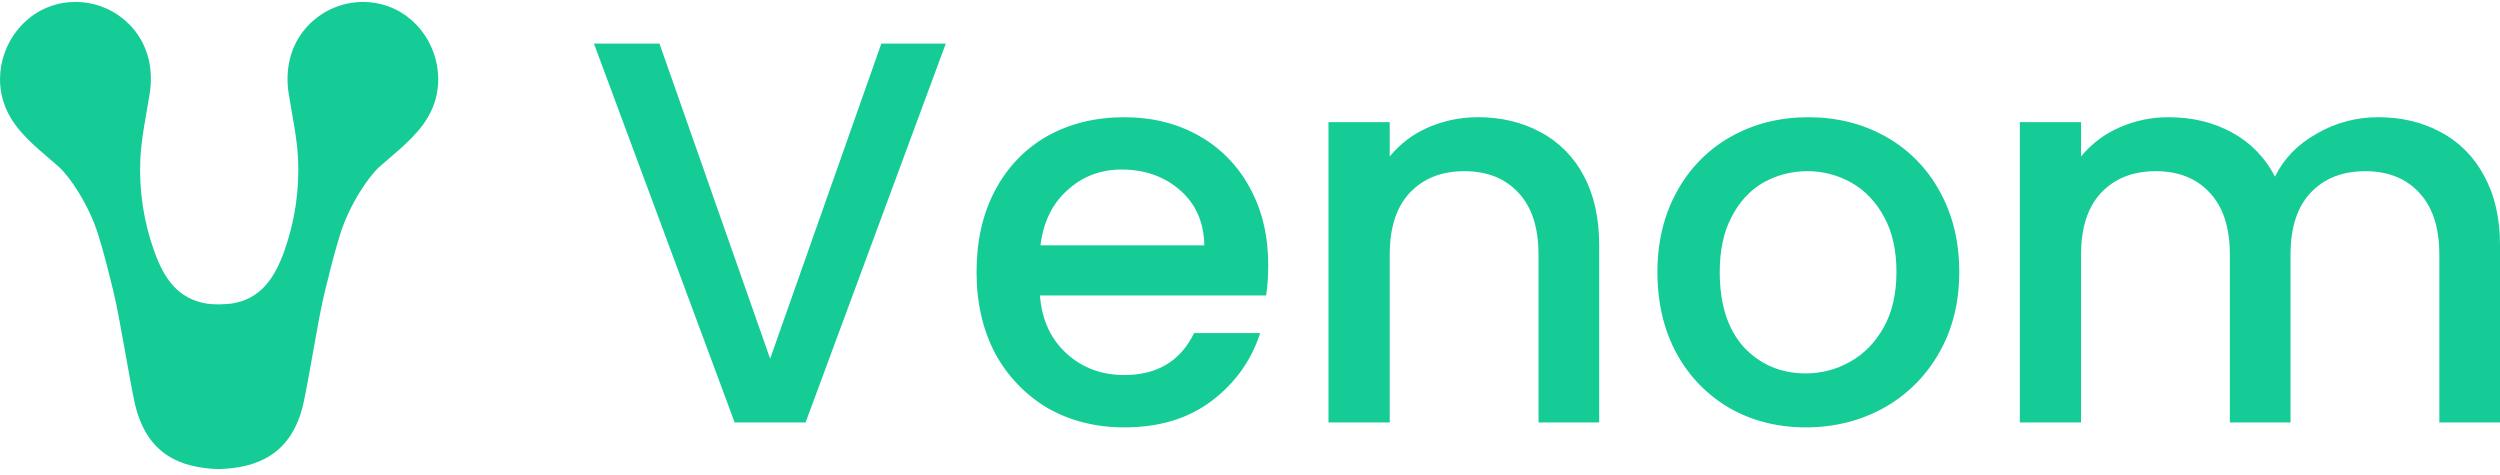 <?xml version="1.0" encoding="UTF-8"?> <svg xmlns="http://www.w3.org/2000/svg" width="158" height="30" viewBox="0 0 158 30" fill="none"><g clip-path="url(#clip0_577_5664)"><path d="M23.705 0.187C22.909 0.056 22.092 0.131 21.331 0.403C20.57 0.676 19.889 1.138 19.351 1.748C18.323 2.914 18.004 4.432 18.25 5.953C18.474 7.325 18.77 8.718 18.837 10.04C18.93 12.03 18.631 14.02 17.957 15.892C17.347 17.586 16.478 18.9 14.616 19.191C14.478 19.213 13.975 19.229 13.832 19.237C13.689 19.244 13.238 19.215 13.098 19.193C11.236 18.902 10.359 17.588 9.75 15.883C9.076 14.01 8.777 12.021 8.87 10.03C8.937 8.713 9.234 7.319 9.457 5.944C9.704 4.422 9.384 2.904 8.357 1.738C7.817 1.129 7.134 0.668 6.372 0.397C5.609 0.126 4.792 0.054 3.994 0.187C1.606 0.581 0.015 2.728 0.001 4.98C-0.006 5.848 0.227 6.7 0.673 7.442C1.416 8.683 2.636 9.588 3.701 10.528C4.406 11.157 5.624 12.941 6.221 14.874C6.583 16.045 6.878 17.231 7.17 18.429C7.579 20.098 8.143 23.785 8.514 25.459C9.254 28.809 11.52 29.569 13.79 29.645H13.871C16.141 29.569 18.444 28.808 19.185 25.457C19.554 23.783 20.116 20.095 20.529 18.427C20.822 17.236 21.115 16.043 21.477 14.872C22.074 12.939 23.293 11.149 23.997 10.527C25.062 9.584 26.28 8.682 27.025 7.44C27.471 6.699 27.704 5.847 27.697 4.979C27.685 2.722 26.1 0.573 23.705 0.187Z" fill="#15CC97"></path><path d="M59.773 2.757L50.913 26.7H46.431L37.539 2.757H41.68L48.673 22.669L55.7 2.757H59.775H59.773ZM80.152 16.744C80.152 17.456 80.107 18.099 80.016 18.673H65.725C65.838 20.189 66.392 21.406 67.388 22.324C68.384 23.243 69.606 23.702 71.054 23.702C73.136 23.702 74.606 22.818 75.466 21.05H79.643C79.077 22.795 78.047 24.23 76.553 25.355C75.083 26.459 73.25 27.01 71.055 27.01C69.266 27.01 67.659 26.608 66.234 25.805C64.838 24.985 63.688 23.795 62.907 22.36C62.115 20.868 61.718 19.145 61.718 17.192C61.718 15.24 62.103 13.528 62.874 12.059C63.665 10.566 64.763 9.418 66.166 8.614C67.591 7.811 69.221 7.409 71.054 7.409C72.82 7.409 74.392 7.799 75.774 8.58C77.138 9.344 78.257 10.492 78.998 11.886C79.767 13.289 80.152 14.907 80.152 16.744ZM76.112 15.504C76.089 14.058 75.581 12.897 74.585 12.024C73.588 11.152 72.355 10.715 70.885 10.715C69.55 10.715 68.406 11.152 67.456 12.024C66.506 12.874 65.939 14.033 65.759 15.504H76.112ZM93.397 7.407C94.869 7.407 96.181 7.719 97.336 8.339C98.505 8.952 99.464 9.913 100.085 11.094C100.742 12.311 101.069 13.782 101.069 15.504V26.699H97.234V16.09C97.234 14.391 96.816 13.093 95.978 12.196C95.139 11.278 93.998 10.819 92.548 10.819C91.1 10.819 89.946 11.278 89.086 12.196C88.249 13.092 87.831 14.391 87.831 16.09V26.7H83.96V7.719H87.83V9.889C88.481 9.095 89.307 8.469 90.24 8.063C91.238 7.626 92.313 7.404 93.398 7.409L93.397 7.407ZM114.119 27.01C112.354 27.01 110.758 26.608 109.333 25.805C107.922 24.993 106.759 23.802 105.972 22.36C105.157 20.868 104.75 19.145 104.75 17.192C104.75 15.263 105.168 13.551 106.006 12.059C106.806 10.604 107.994 9.409 109.434 8.614C110.882 7.811 112.5 7.409 114.289 7.409C116.077 7.409 117.695 7.811 119.143 8.614C120.583 9.409 121.772 10.604 122.571 12.059C123.409 13.551 123.826 15.263 123.826 17.192C123.826 19.121 123.398 20.832 122.538 22.324C121.701 23.795 120.479 25 119.008 25.805C117.536 26.608 115.906 27.01 114.119 27.01ZM114.119 23.599C115.114 23.599 116.043 23.358 116.903 22.875C117.785 22.393 118.497 21.67 119.042 20.706C119.584 19.741 119.856 18.57 119.856 17.192C119.856 15.814 119.596 14.655 119.075 13.712C118.554 12.748 117.863 12.024 117.003 11.542C116.152 11.062 115.193 10.813 114.22 10.819C113.225 10.819 112.297 11.06 111.437 11.542C110.6 12.024 109.932 12.748 109.436 13.712C108.936 14.655 108.688 15.814 108.688 17.192C108.688 19.236 109.196 20.82 110.215 21.945C111.256 23.047 112.557 23.599 114.12 23.599H114.119ZM150.295 7.407C151.765 7.407 153.078 7.719 154.233 8.339C155.403 8.952 156.363 9.913 156.984 11.094C157.662 12.311 158.001 13.782 158.001 15.504V26.699H154.166V16.09C154.166 14.391 153.746 13.093 152.91 12.196C152.072 11.278 150.929 10.819 149.481 10.819C148.033 10.819 146.878 11.278 146.018 12.196C145.18 13.092 144.762 14.391 144.762 16.09V26.7H140.927V16.09C140.927 14.391 140.507 13.093 139.671 12.196C138.833 11.278 137.69 10.819 136.242 10.819C134.793 10.819 133.639 11.278 132.779 12.196C131.942 13.092 131.523 14.391 131.523 16.09V26.7H127.653V7.719H131.523V9.889C132.174 9.095 133.001 8.469 133.934 8.063C134.919 7.624 135.983 7.401 137.057 7.409C138.55 7.409 139.885 7.73 141.062 8.373C142.224 9.001 143.172 9.974 143.778 11.163C144.344 10.015 145.226 9.108 146.425 8.442C147.605 7.759 148.939 7.402 150.295 7.409V7.407Z" fill="#15CC97"></path></g><defs><clipPath id="clip0_577_5664"><rect width="158" height="29.524" fill="white" transform="translate(0.001 0.122)"></rect></clipPath></defs></svg> 
